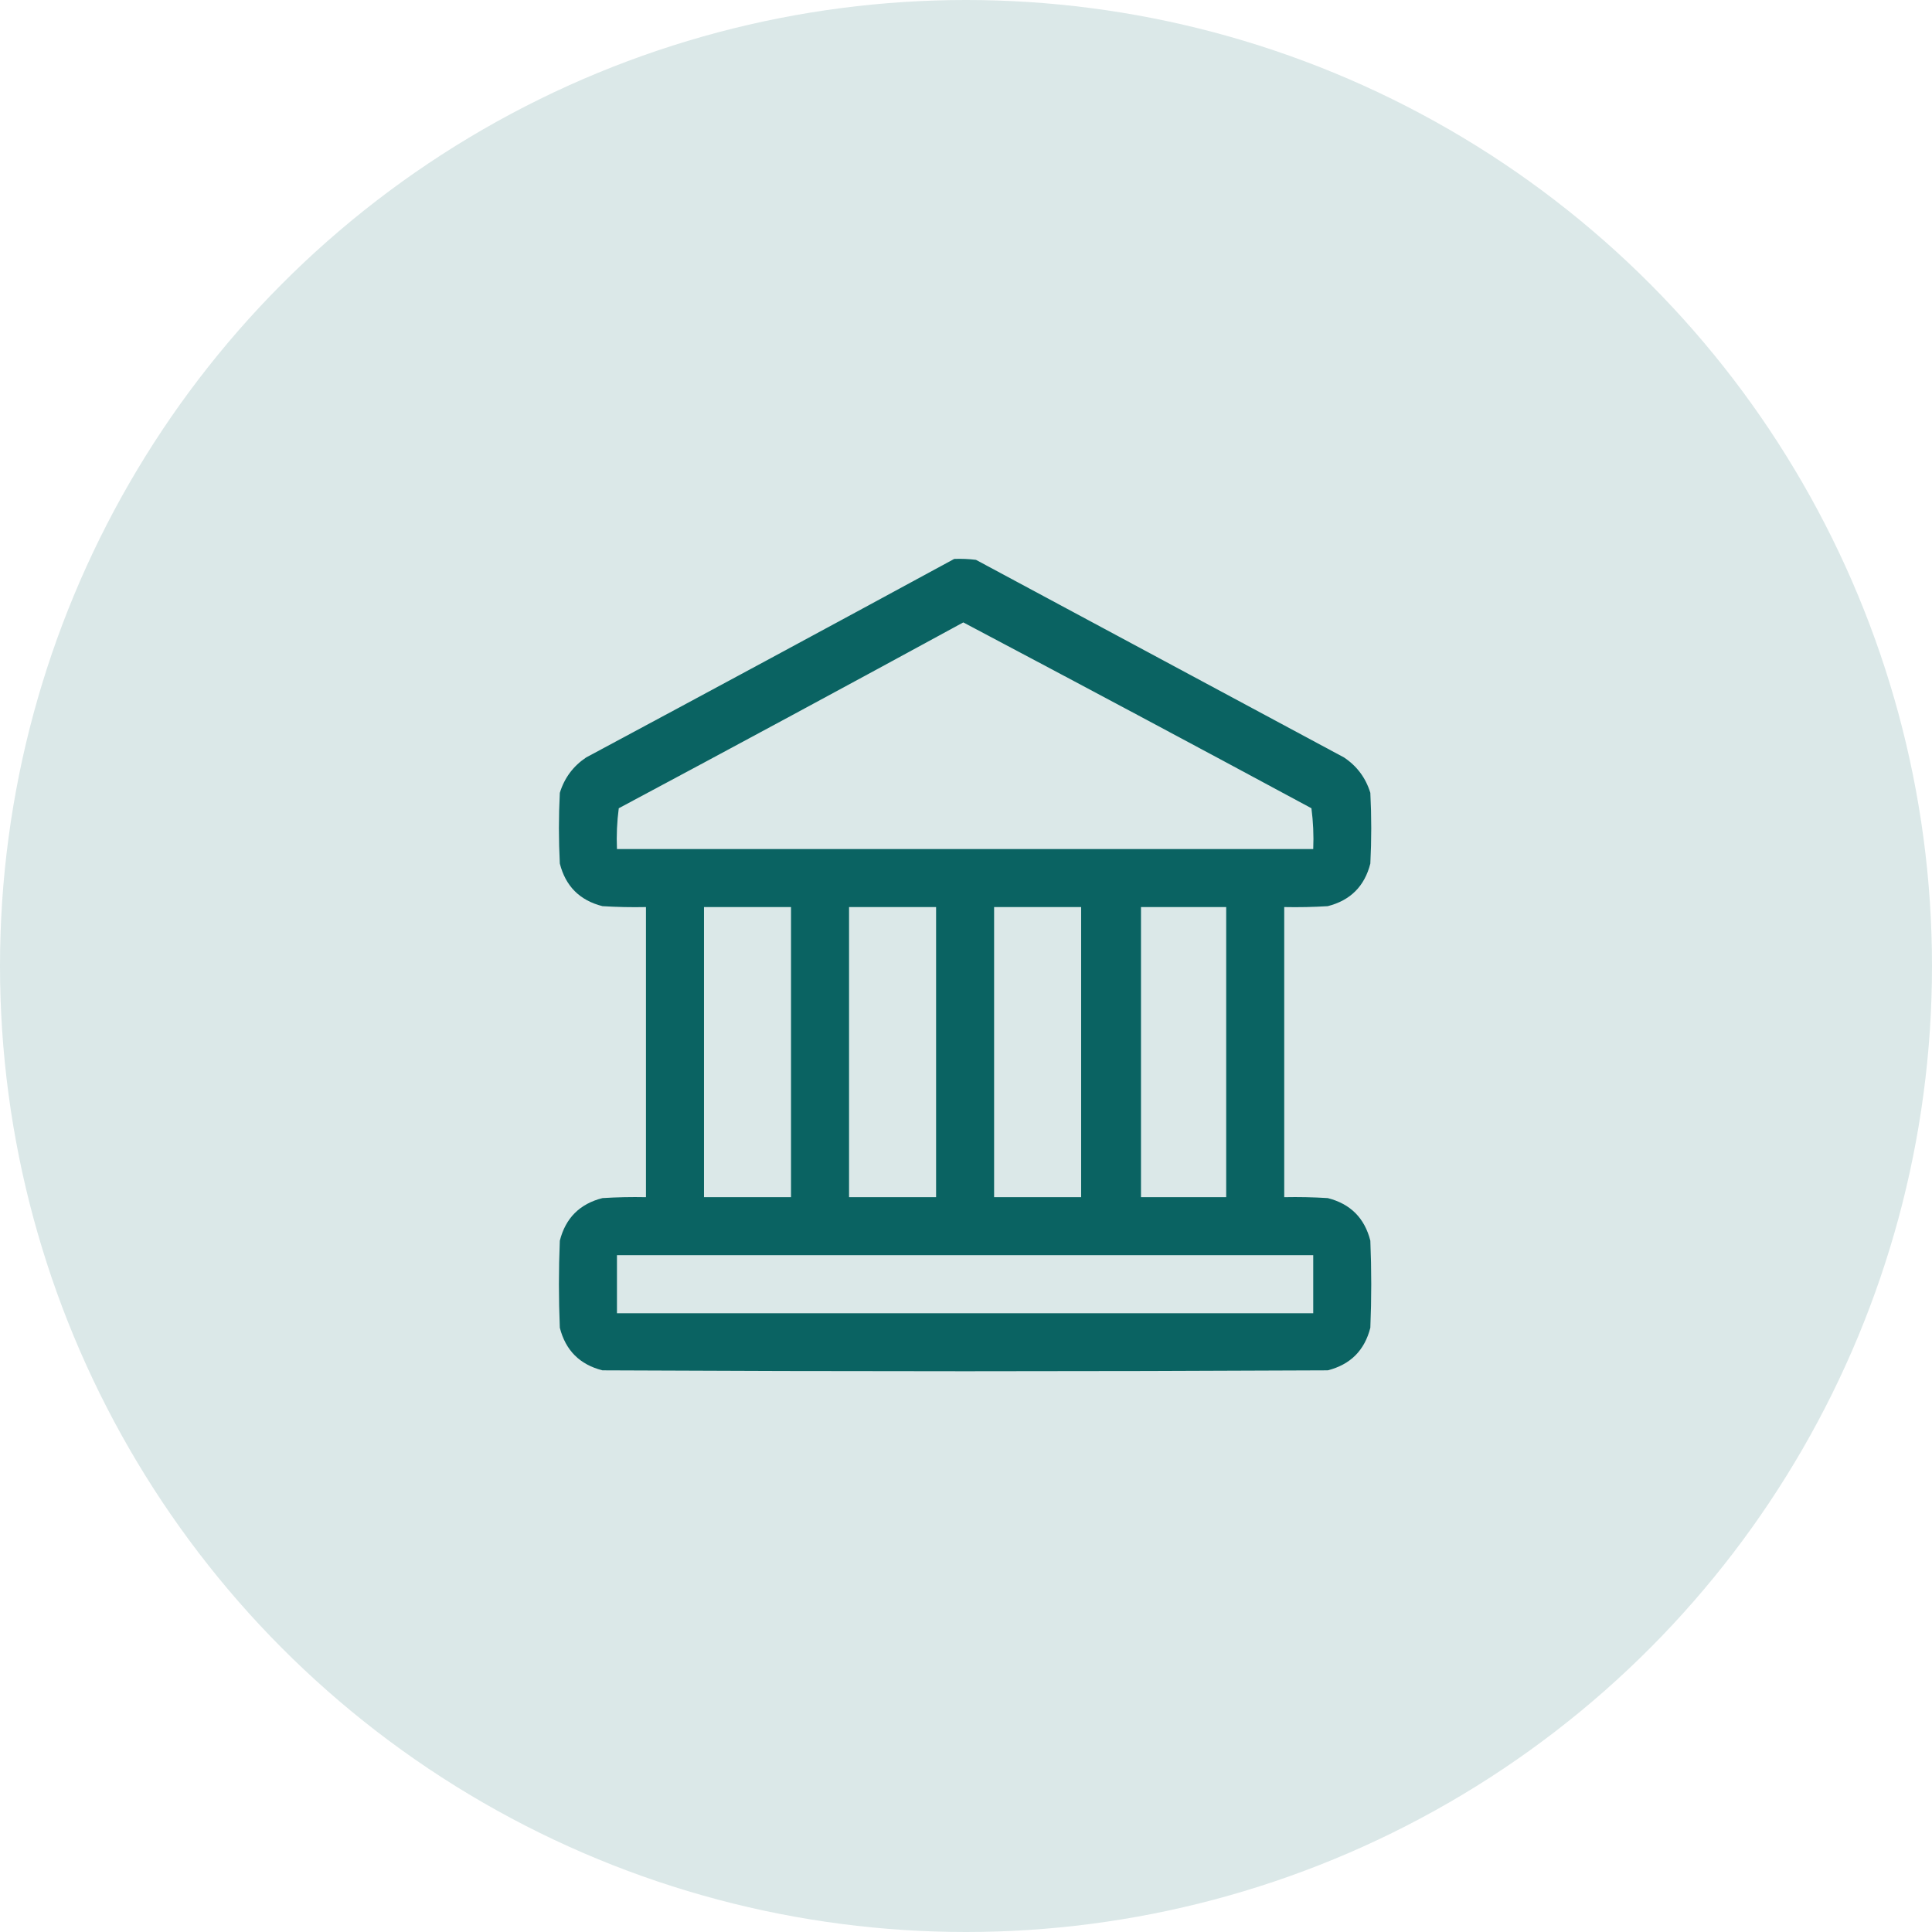 <?xml version="1.0" encoding="UTF-8"?> <svg xmlns="http://www.w3.org/2000/svg" width="77" height="77" viewBox="0 0 77 77" fill="none"><circle cx="38.5" cy="38.5" r="38.5" fill="#DBE8E8"></circle><path opacity="0.989" fill-rule="evenodd" clip-rule="evenodd" d="M38.03 22.276C38.32 22.265 38.609 22.276 38.898 22.313C43.788 24.938 48.677 27.564 53.567 30.189C54.083 30.534 54.432 31.003 54.615 31.599C54.663 32.538 54.663 33.478 54.615 34.417C54.386 35.32 53.82 35.886 52.917 36.115C52.339 36.151 51.761 36.163 51.183 36.151C51.183 40.006 51.183 43.86 51.183 47.714C51.761 47.702 52.339 47.714 52.917 47.75C53.82 47.979 54.386 48.545 54.615 49.448C54.663 50.605 54.663 51.761 54.615 52.917C54.386 53.82 53.82 54.386 52.917 54.615C43.282 54.663 33.646 54.663 24.011 54.615C23.107 54.386 22.541 53.82 22.312 52.917C22.264 51.761 22.264 50.605 22.312 49.448C22.541 48.545 23.107 47.979 24.011 47.75C24.588 47.714 25.166 47.702 25.745 47.714C25.745 43.86 25.745 40.006 25.745 36.151C25.166 36.163 24.588 36.151 24.011 36.115C23.107 35.886 22.541 35.32 22.312 34.417C22.264 33.478 22.264 32.538 22.312 31.599C22.495 31.003 22.845 30.534 23.36 30.189C28.262 27.562 33.152 24.924 38.03 22.276ZM38.392 24.806C43.024 27.255 47.649 29.724 52.267 32.213C52.337 32.749 52.362 33.291 52.339 33.839C43.089 33.839 33.839 33.839 24.589 33.839C24.566 33.291 24.59 32.749 24.661 32.213C29.254 29.76 33.831 27.291 38.392 24.806ZM28.058 36.151C29.214 36.151 30.37 36.151 31.526 36.151C31.526 40.006 31.526 43.86 31.526 47.714C30.37 47.714 29.214 47.714 28.058 47.714C28.058 43.86 28.058 40.006 28.058 36.151ZM33.839 36.151C34.995 36.151 36.151 36.151 37.308 36.151C37.308 40.006 37.308 43.86 37.308 47.714C36.151 47.714 34.995 47.714 33.839 47.714C33.839 43.86 33.839 40.006 33.839 36.151ZM39.62 36.151C40.776 36.151 41.933 36.151 43.089 36.151C43.089 40.006 43.089 43.86 43.089 47.714C41.933 47.714 40.776 47.714 39.62 47.714C39.62 43.86 39.62 40.006 39.62 36.151ZM45.474 36.151C46.606 36.151 47.738 36.151 48.87 36.151C48.87 40.006 48.87 43.86 48.87 47.714C47.738 47.714 46.606 47.714 45.474 47.714C45.474 43.86 45.474 40.006 45.474 36.151ZM24.589 50.026C33.839 50.026 43.089 50.026 52.339 50.026C52.339 50.797 52.339 51.568 52.339 52.339C43.089 52.339 33.839 52.339 24.589 52.339C24.589 51.568 24.589 50.797 24.589 50.026Z" fill="#096261"></path></svg> 